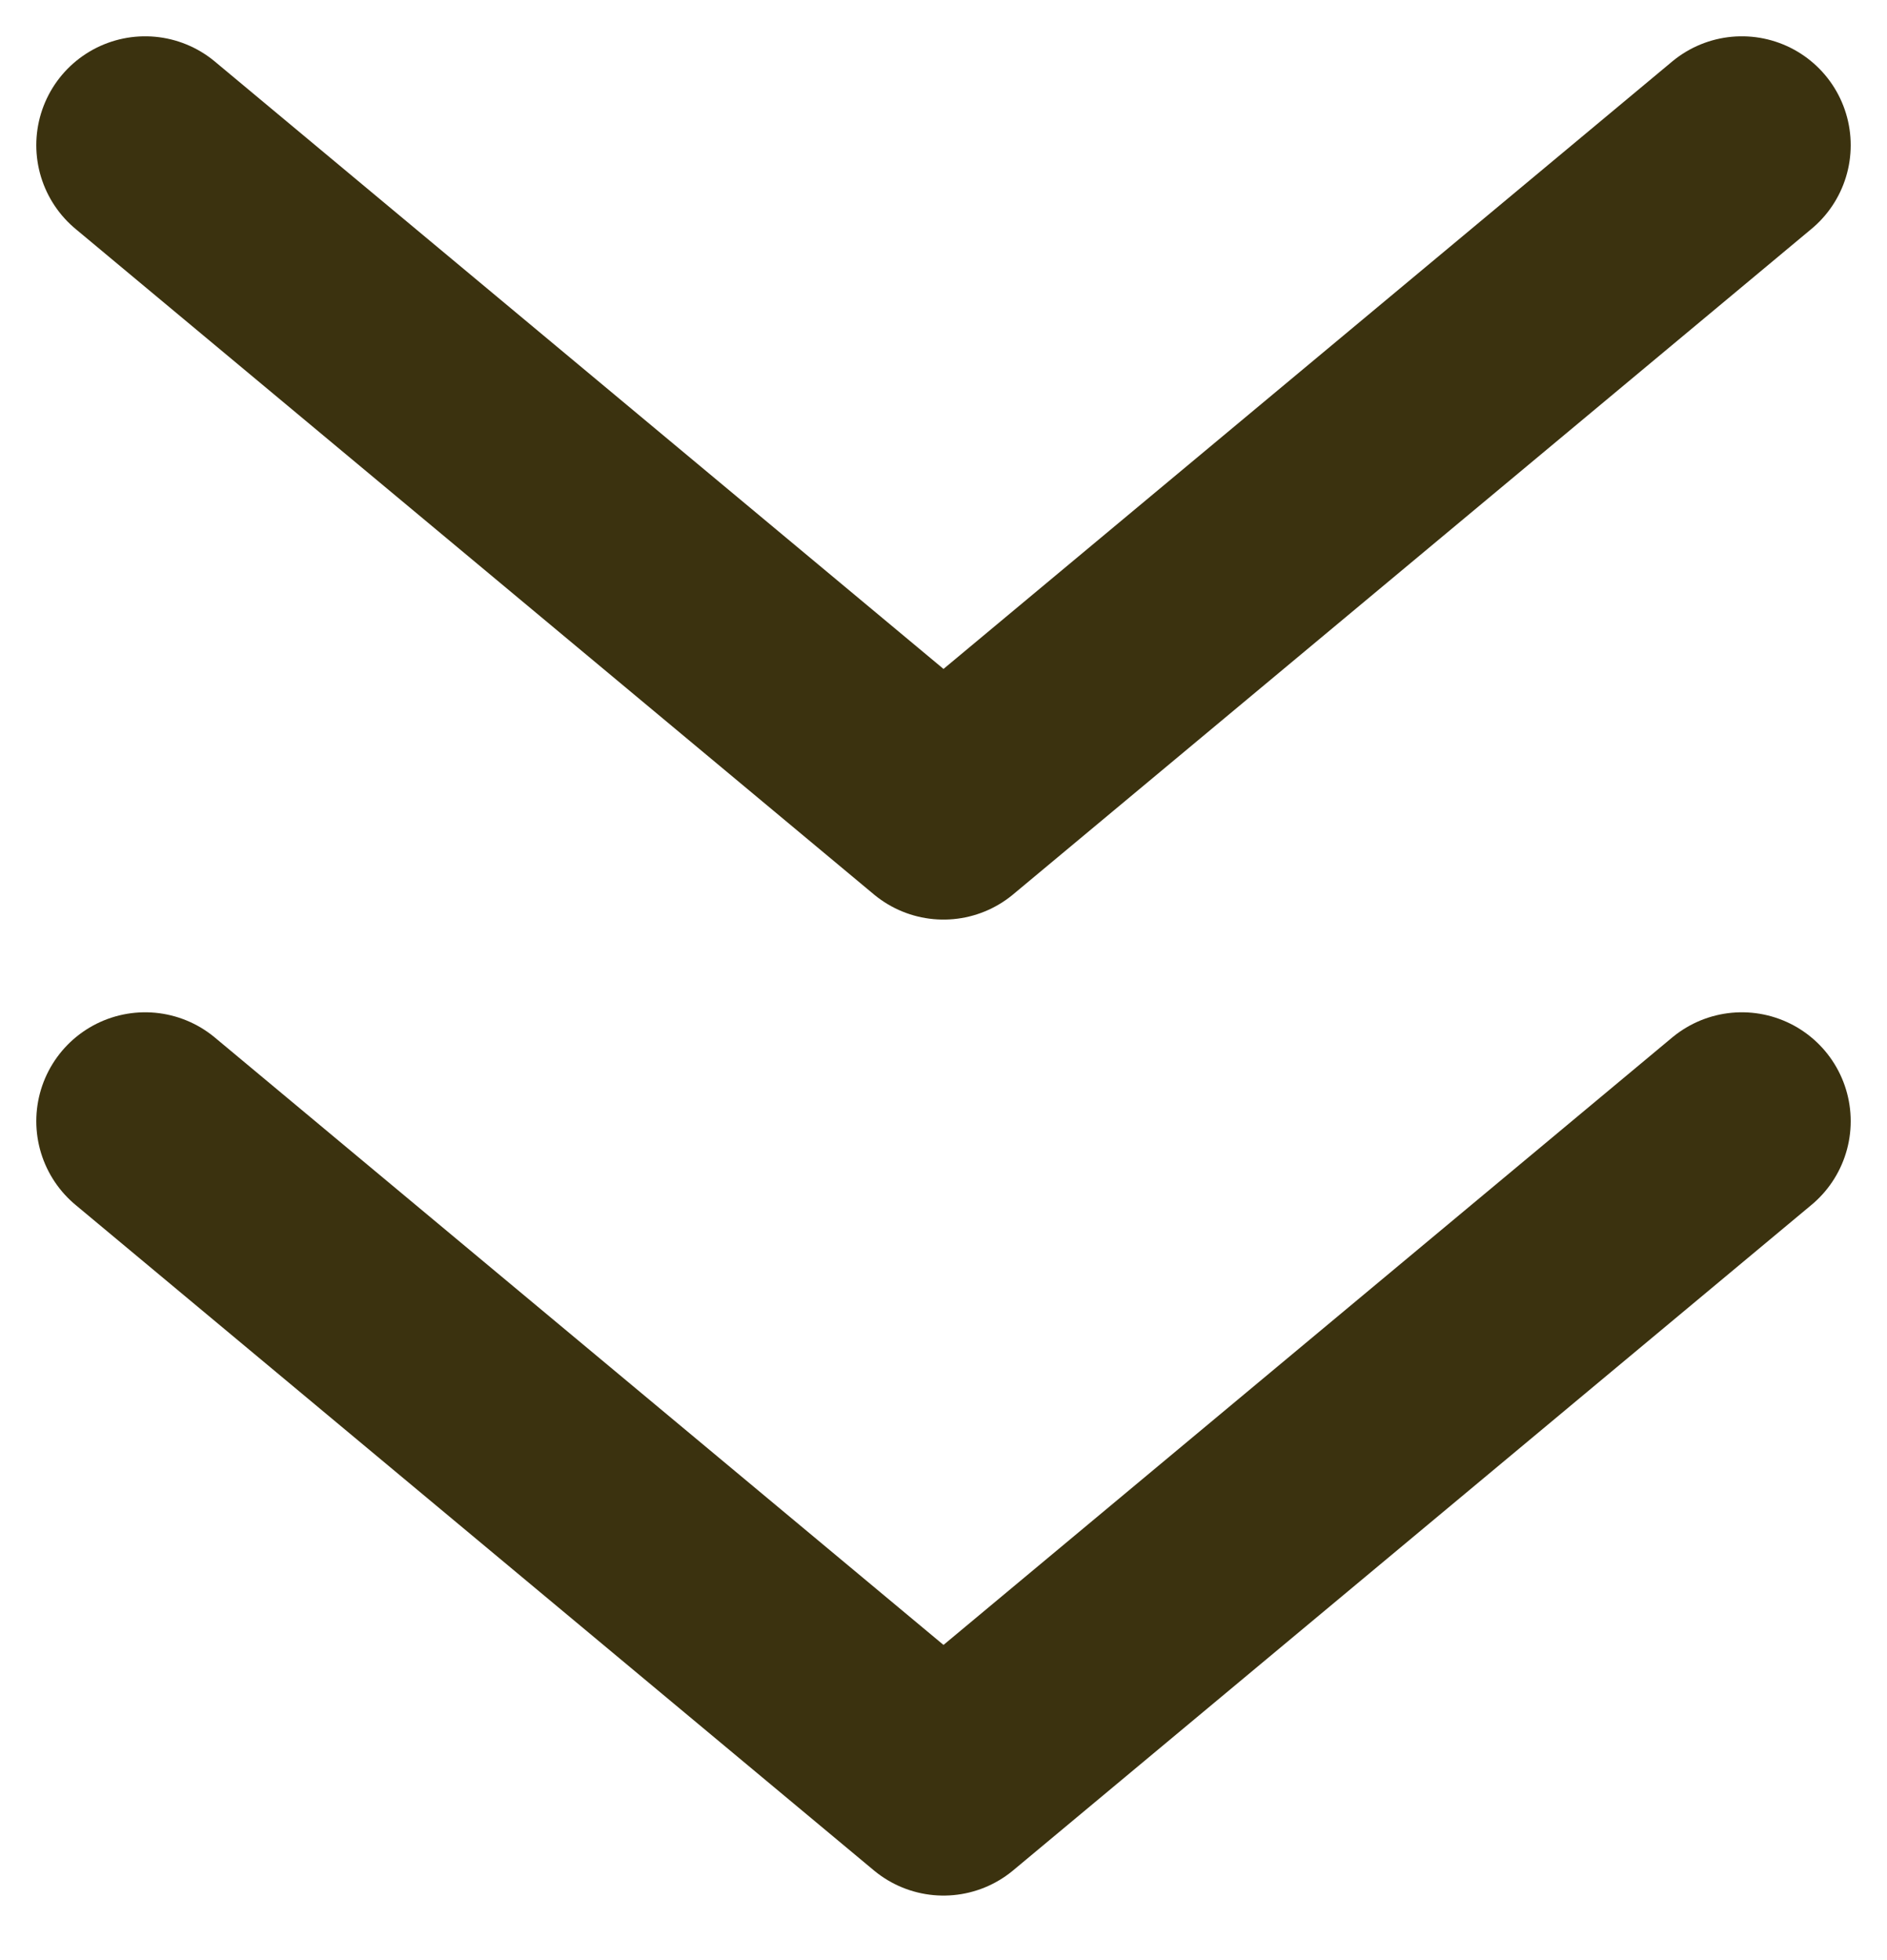 <svg width="26" height="27" viewBox="0 0 26 27" fill="none" xmlns="http://www.w3.org/2000/svg">
<path d="M2 15.444L13 24.611L24 15.444" stroke="#3B320F" stroke-width="3" stroke-linecap="round" stroke-linejoin="round"/>
<path d="M2 2L13 11.167L24 2" stroke="#3B320F" stroke-width="3" stroke-linecap="round" stroke-linejoin="round"/>
</svg>
